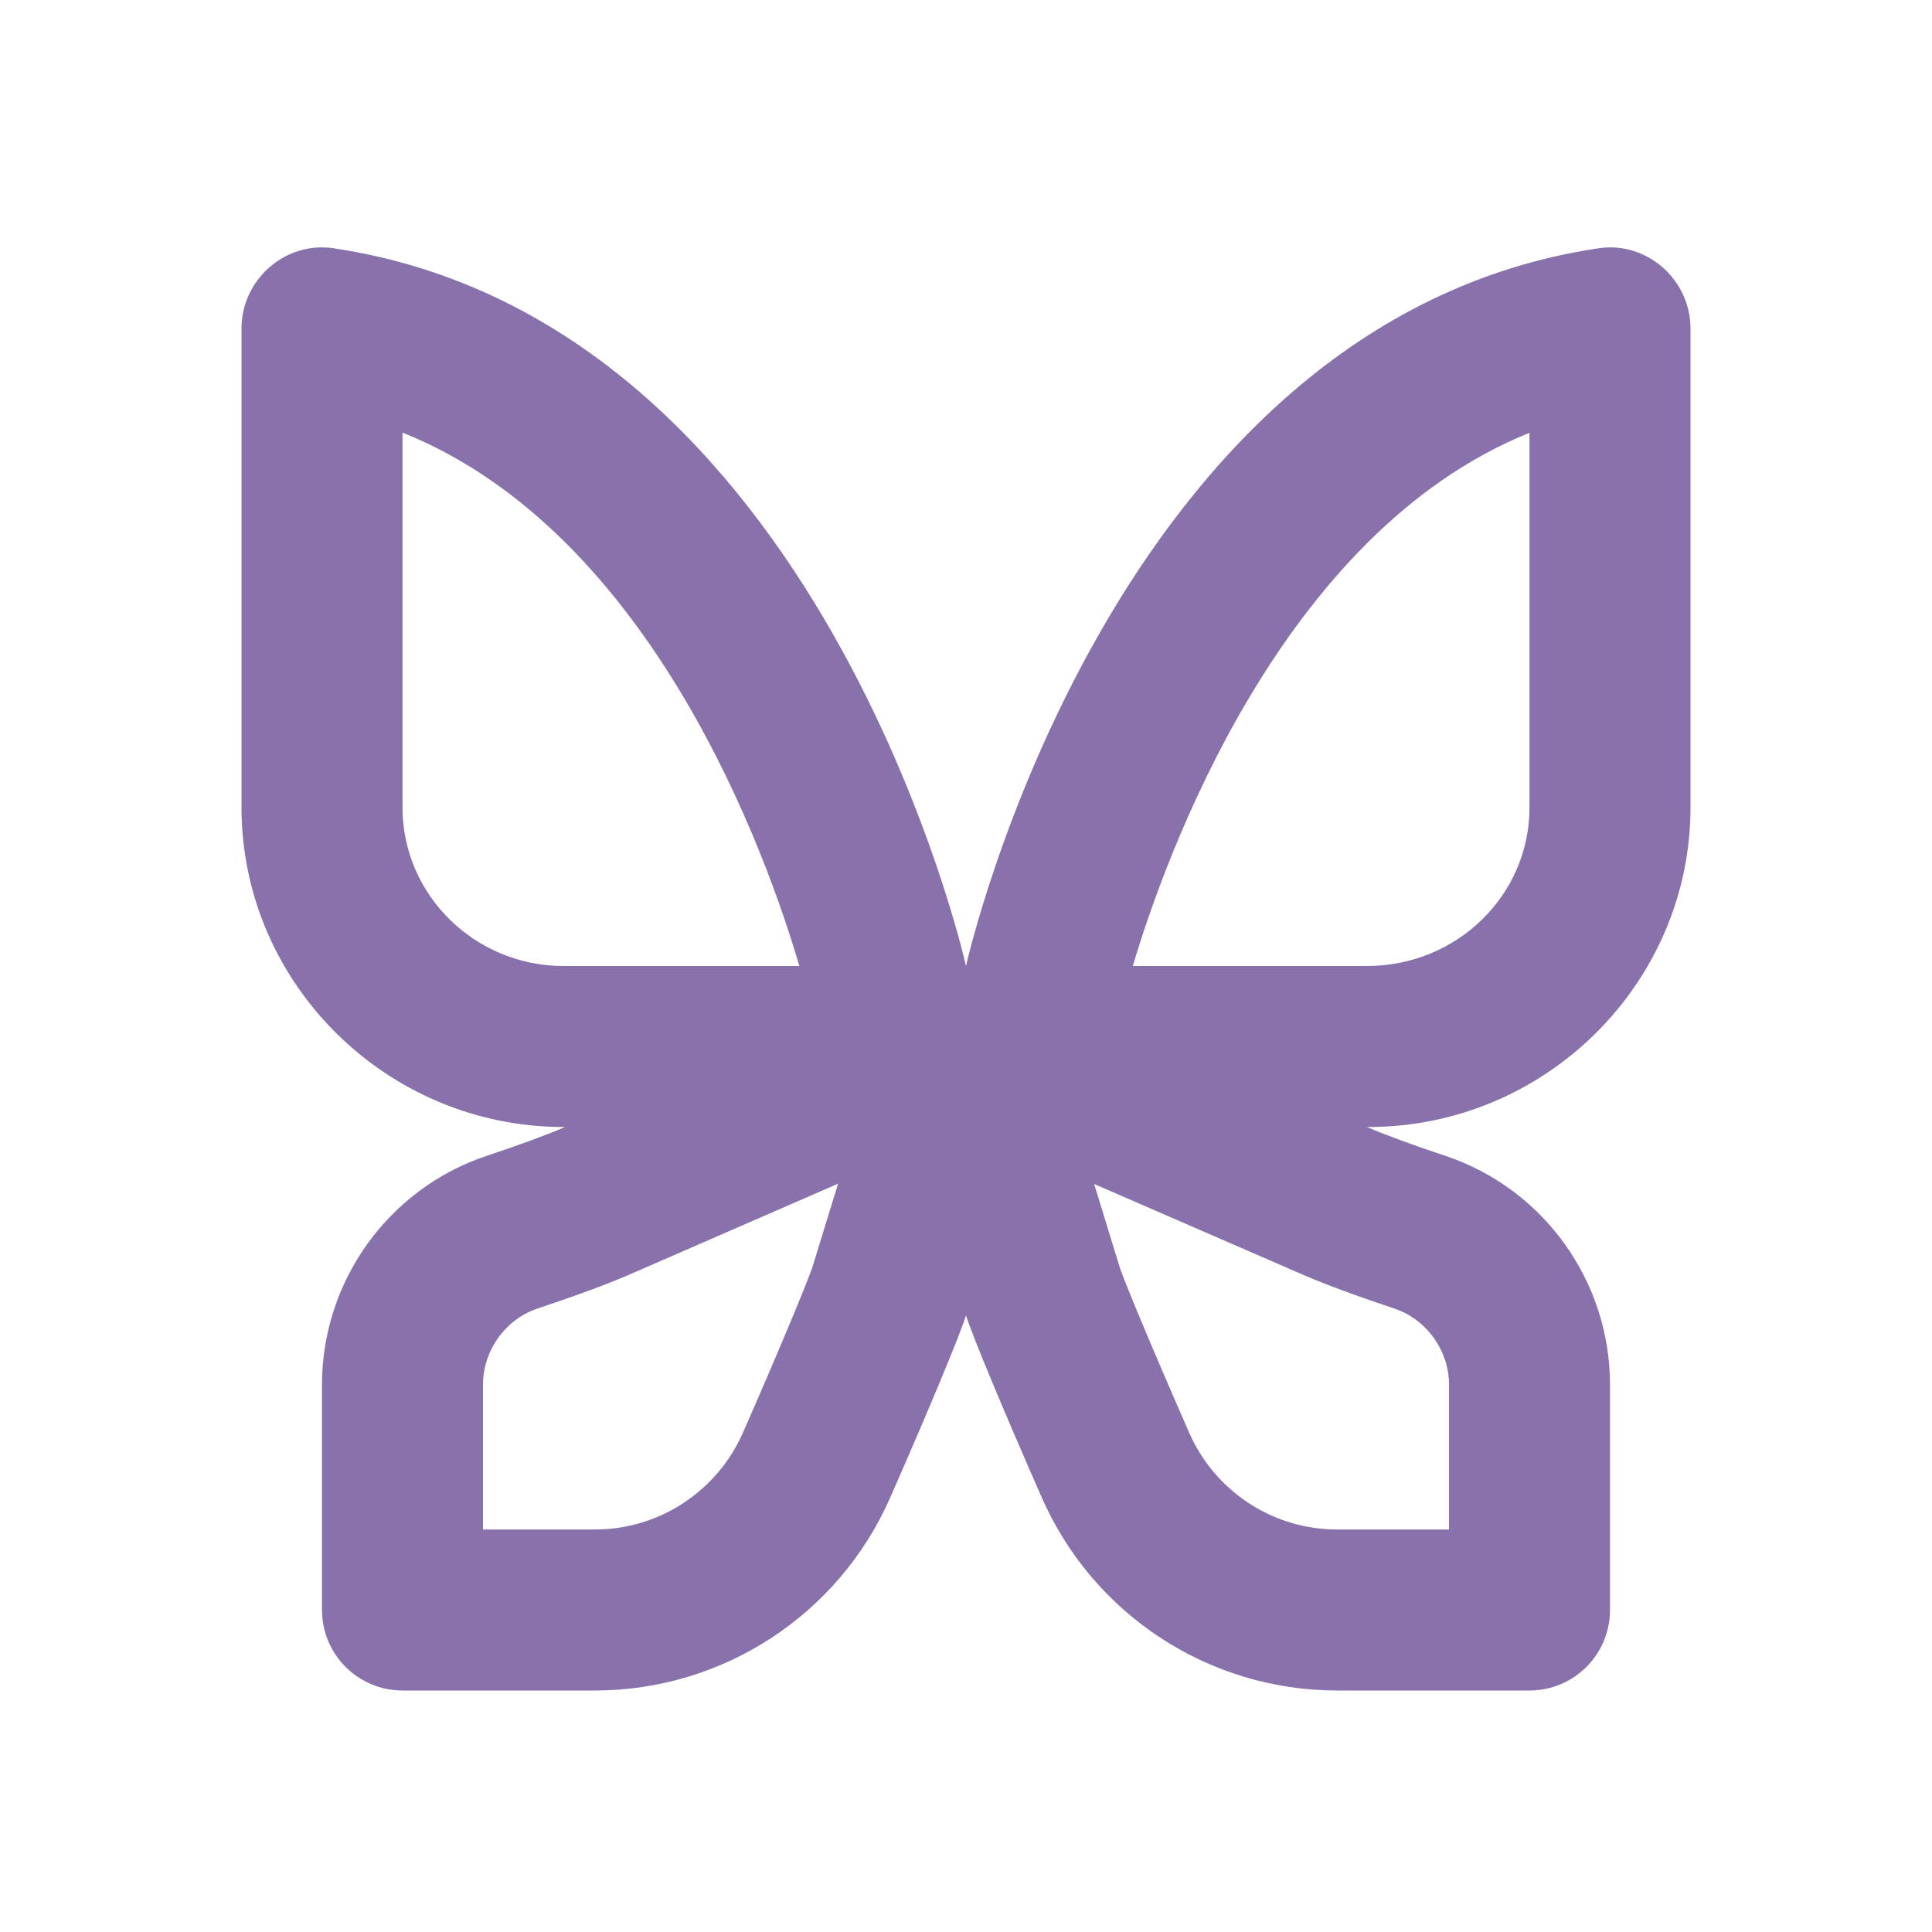 <svg xmlns="http://www.w3.org/2000/svg" viewBox="0 0 24 24" width="96" height="96"><path d="M5,5.374C8.118,6.621,9.538,10.663,9.93,12h-2.57H7c-1.103,0-2-0.884-2-1.97V7.06V5.374 M19,5.376V7.06v2.97 c0,1.086-0.897,1.97-2.02,1.97h-2.908C14.47,10.663,15.905,6.624,19,5.376 M10.411,14.704l-0.318,1.034 c-0.053,0.159-0.365,0.923-0.864,2.059C8.908,18.528,8.186,19,7.39,19H6v-1.8c0-0.422,0.278-0.81,0.672-0.943 c0.488-0.163,0.873-0.305,1.145-0.423L10.411,14.704 M13.592,14.708l2.591,1.126c0.272,0.118,0.657,0.261,1.14,0.422 C17.722,16.39,18,16.778,18,17.2V19h-1.39c-0.796,0-1.518-0.472-1.839-1.206c-0.498-1.133-0.81-1.897-0.859-2.043L13.592,14.708 M20.002,3.073c-0.048,0-0.096,0.004-0.145,0.011C13.779,3.992,12,12,12,12s-1.779-8.008-7.856-8.916 C4.095,3.076,4.046,3.073,3.998,3.073C3.458,3.073,3,3.523,3,4.081V7.06v2.97C3,12.21,4.8,14,7,14h0.02 c-0.23,0.1-0.59,0.23-0.98,0.36C4.82,14.77,4,15.92,4,17.2V20c0,0.552,0.448,1,1,1h2.39c1.59,0,3.03-0.94,3.67-2.4 c0.44-1,0.86-2,0.94-2.26c0.08,0.26,0.5,1.26,0.94,2.26c0.64,1.46,2.08,2.4,3.67,2.4H19c0.552,0,1-0.448,1-1v-2.8 c0-1.28-0.82-2.43-2.04-2.84c-0.39-0.13-0.75-0.26-0.98-0.36H17c2.2,0,4-1.79,4-3.97V7.06V4.081 C21,3.523,20.542,3.073,20.002,3.073L20.002,3.073z" fill="#8971AB"></path></svg>